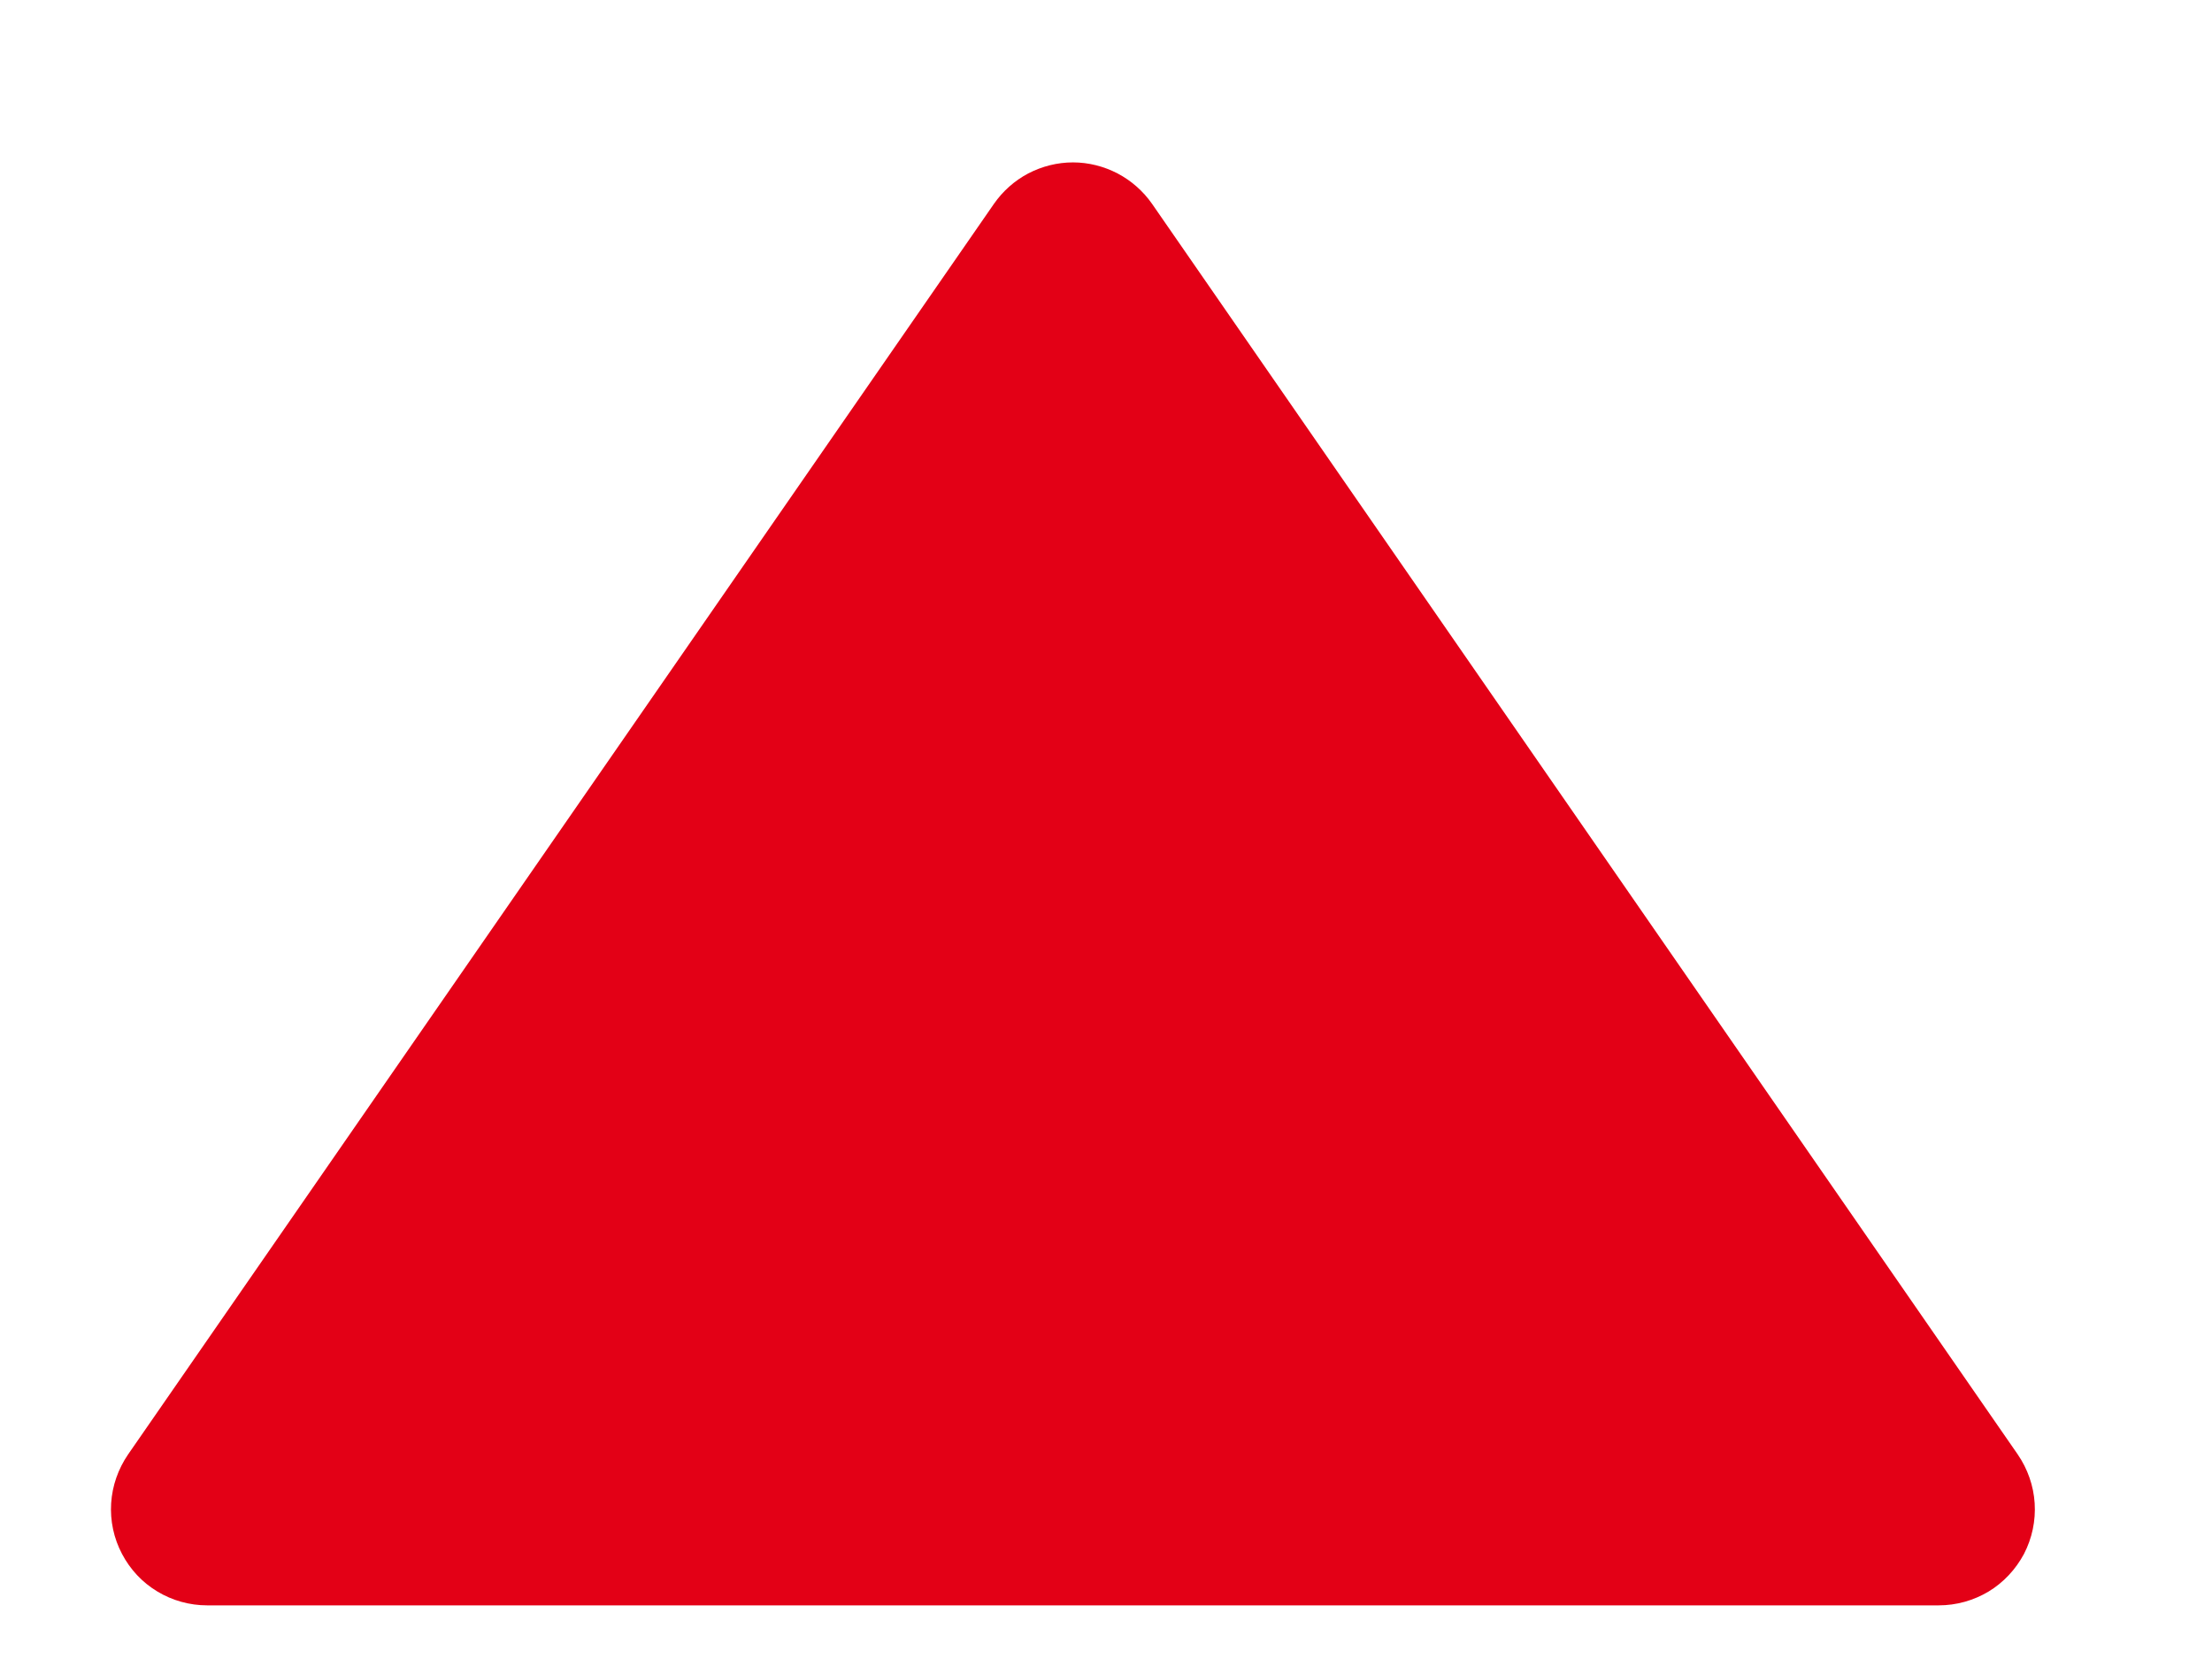 <svg width="12" height="9" viewBox="0 0 12 9" fill="none" xmlns="http://www.w3.org/2000/svg">
<path d="M10.98 8.43C11.024 8.345 11.044 8.25 11.038 8.155C11.032 8.06 11 7.969 10.946 7.89L6.25 1.106C6.202 1.037 6.137 0.98 6.063 0.941C5.988 0.902 5.905 0.881 5.821 0.881C5.736 0.881 5.653 0.902 5.578 0.941C5.504 0.98 5.44 1.037 5.392 1.106L0.695 7.89C0.641 7.969 0.609 8.06 0.603 8.155C0.597 8.25 0.617 8.345 0.662 8.43C0.706 8.514 0.772 8.585 0.854 8.634C0.935 8.683 1.029 8.709 1.124 8.709L10.517 8.709C10.613 8.709 10.706 8.683 10.788 8.634C10.869 8.585 10.935 8.514 10.98 8.43Z" fill="#E30016"/>
</svg>
